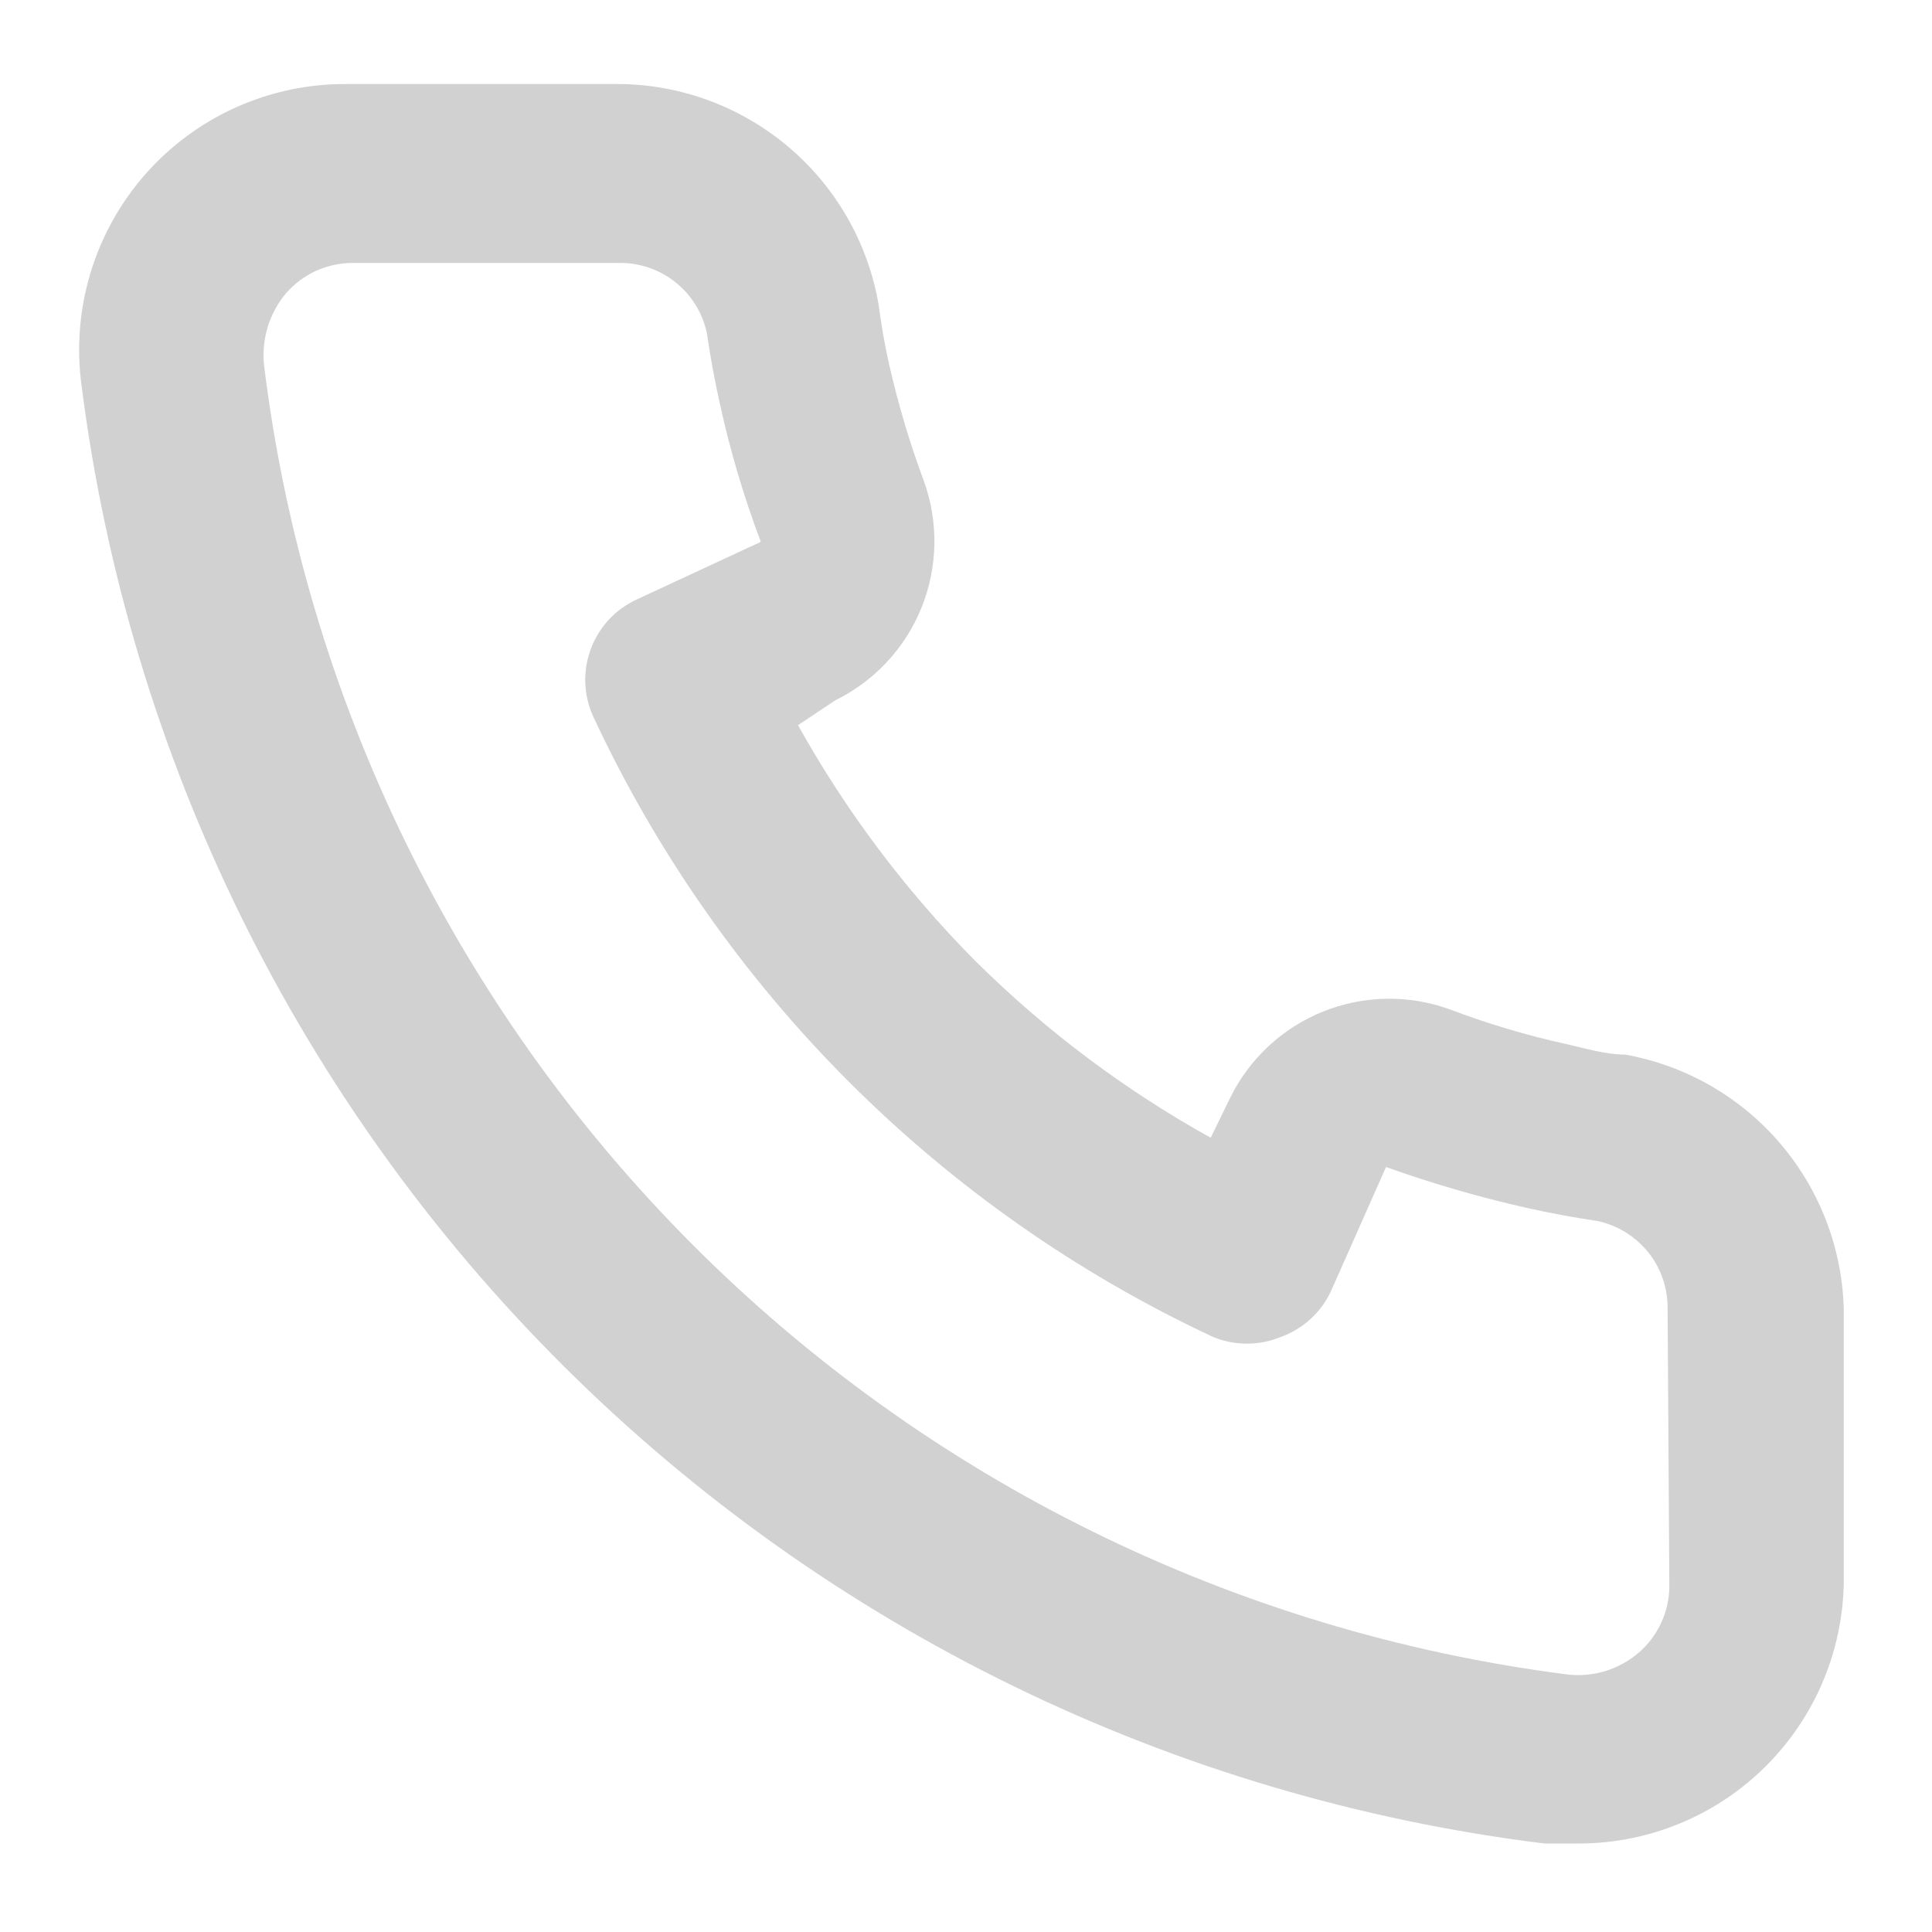 <svg width="20" height="20" viewBox="0 0 20 20" fill="none" xmlns="http://www.w3.org/2000/svg">
<path d="M16.823 10.917C16.621 10.917 16.41 10.852 16.209 10.807C15.8 10.717 15.399 10.597 15.008 10.449C14.582 10.294 14.115 10.303 13.695 10.472C13.276 10.641 12.933 10.959 12.734 11.366L12.533 11.778C11.64 11.282 10.819 10.665 10.094 9.945C9.375 9.22 8.758 8.399 8.261 7.507L8.646 7.25C9.052 7.051 9.371 6.709 9.54 6.289C9.709 5.869 9.717 5.402 9.563 4.977C9.417 4.585 9.298 4.184 9.205 3.776C9.159 3.574 9.123 3.363 9.095 3.152C8.984 2.507 8.646 1.922 8.142 1.504C7.637 1.085 7 0.86 6.345 0.87H3.595C3.2 0.866 2.809 0.948 2.448 1.109C2.087 1.27 1.766 1.507 1.505 1.803C1.244 2.1 1.05 2.449 0.936 2.828C0.822 3.206 0.791 3.604 0.845 3.996C1.334 7.836 3.087 11.404 5.83 14.137C8.572 16.869 12.146 18.61 15.989 19.084H16.337C17.013 19.085 17.666 18.837 18.17 18.387C18.46 18.128 18.692 17.81 18.85 17.455C19.008 17.099 19.089 16.714 19.087 16.325V13.575C19.076 12.938 18.844 12.325 18.431 11.84C18.018 11.355 17.45 11.029 16.823 10.917ZM17.281 16.417C17.281 16.547 17.253 16.675 17.199 16.794C17.145 16.913 17.067 17.018 16.969 17.104C16.867 17.193 16.747 17.259 16.618 17.299C16.488 17.338 16.352 17.35 16.218 17.333C12.785 16.893 9.596 15.323 7.154 12.869C4.713 10.416 3.157 7.22 2.734 3.785C2.719 3.651 2.732 3.515 2.771 3.386C2.81 3.256 2.876 3.137 2.963 3.033C3.049 2.936 3.154 2.857 3.273 2.803C3.391 2.75 3.52 2.722 3.65 2.722H6.4C6.613 2.717 6.822 2.787 6.989 2.919C7.156 3.051 7.272 3.237 7.317 3.446C7.354 3.696 7.399 3.944 7.454 4.188C7.56 4.672 7.701 5.146 7.876 5.609L6.593 6.205C6.483 6.255 6.384 6.327 6.302 6.415C6.22 6.504 6.157 6.608 6.115 6.721C6.073 6.835 6.054 6.955 6.059 7.076C6.064 7.196 6.093 7.315 6.144 7.424C7.463 10.25 9.734 12.522 12.56 13.841C12.783 13.932 13.034 13.932 13.257 13.841C13.371 13.8 13.476 13.737 13.566 13.655C13.656 13.573 13.728 13.474 13.779 13.364L14.348 12.081C14.822 12.25 15.305 12.391 15.796 12.502C16.041 12.557 16.288 12.603 16.538 12.64C16.747 12.685 16.933 12.801 17.066 12.968C17.198 13.135 17.267 13.344 17.263 13.557L17.281 16.417Z" fill="#d1d1d1"/>
</svg>
